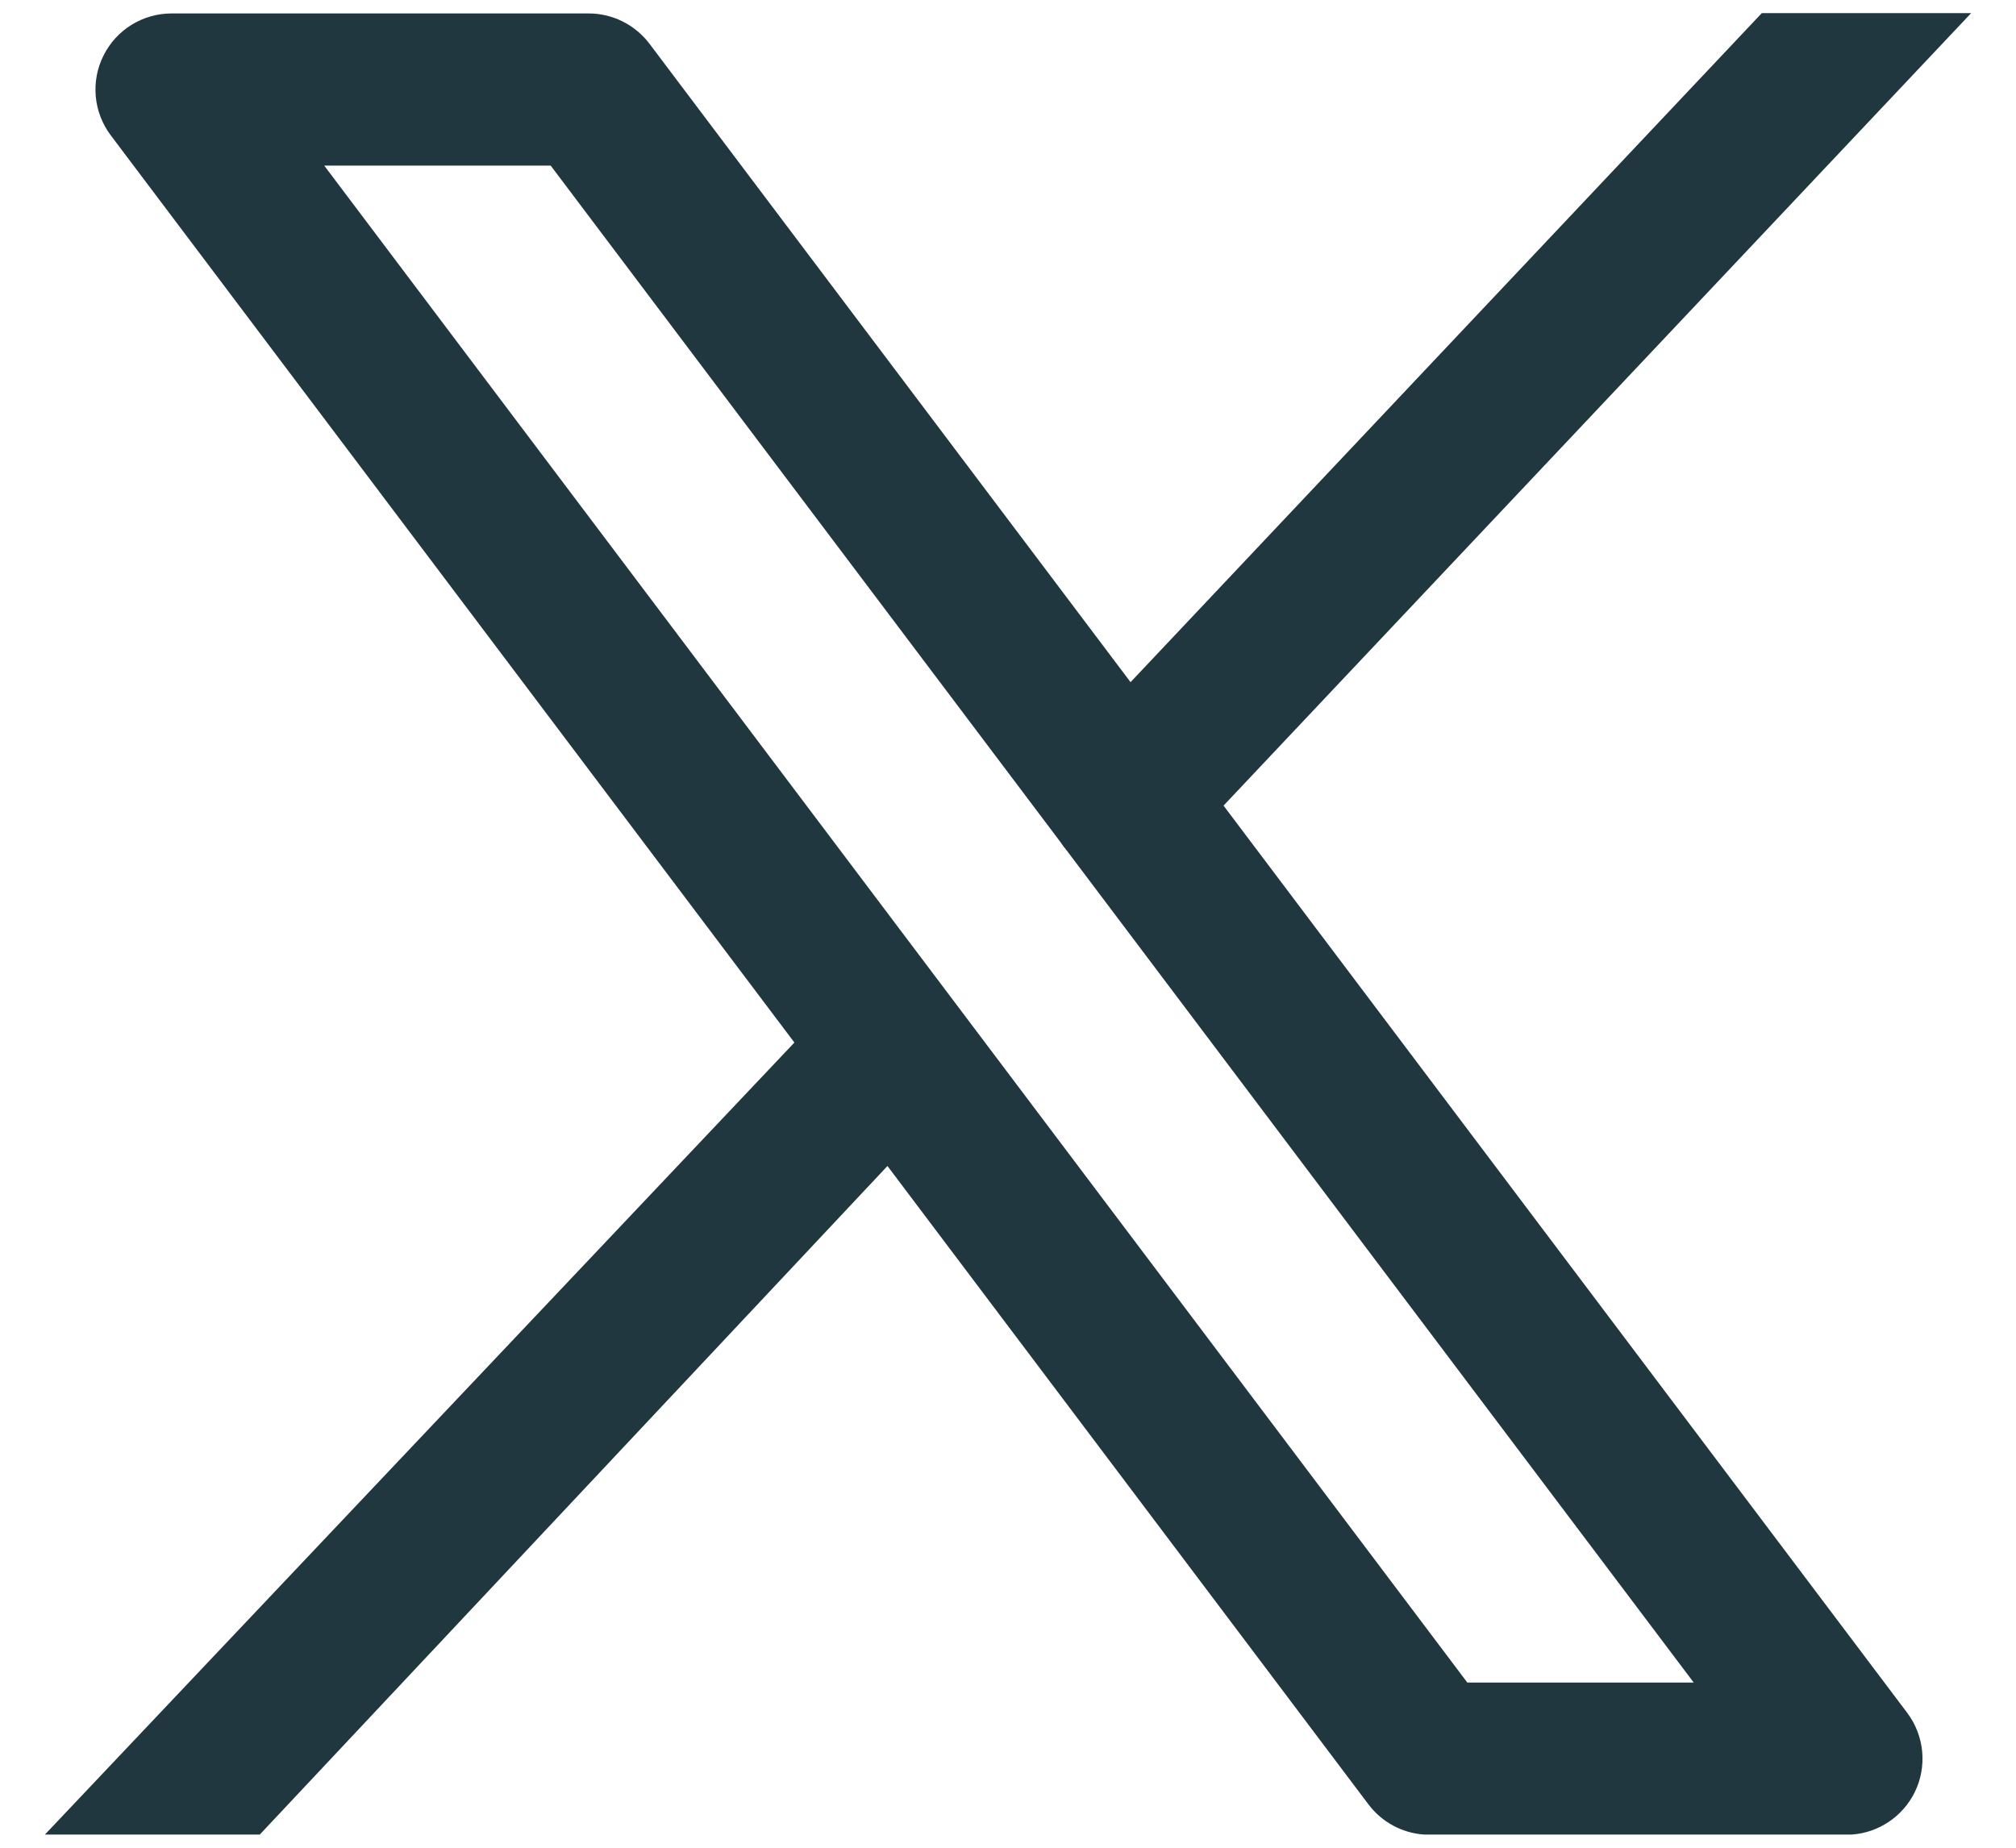 <svg width="24" height="22" viewBox="0 0 24 22" fill="none" xmlns="http://www.w3.org/2000/svg">
<path fill-rule="evenodd" clip-rule="evenodd" d="M13.459 8.122L20.974 0.156H23.466L23.455 0.168L14.566 9.592L22.705 20.394C22.911 20.668 22.945 21.036 22.792 21.344C22.648 21.631 22.364 21.82 22.047 21.843H16.95C16.69 21.824 16.45 21.694 16.292 21.485L10.565 13.883L3.093 21.843H0.535L9.457 12.413L1.319 1.612C1.112 1.337 1.078 0.969 1.232 0.662C1.385 0.354 1.699 0.16 2.043 0.16H7.008C7.292 0.16 7.56 0.294 7.732 0.521L13.459 8.122ZM12.696 10.122C12.67 10.092 12.647 10.06 12.626 10.028L6.556 1.972H3.86L17.468 20.033H20.163L12.696 10.122Z" fill="#213740"/>
</svg>

